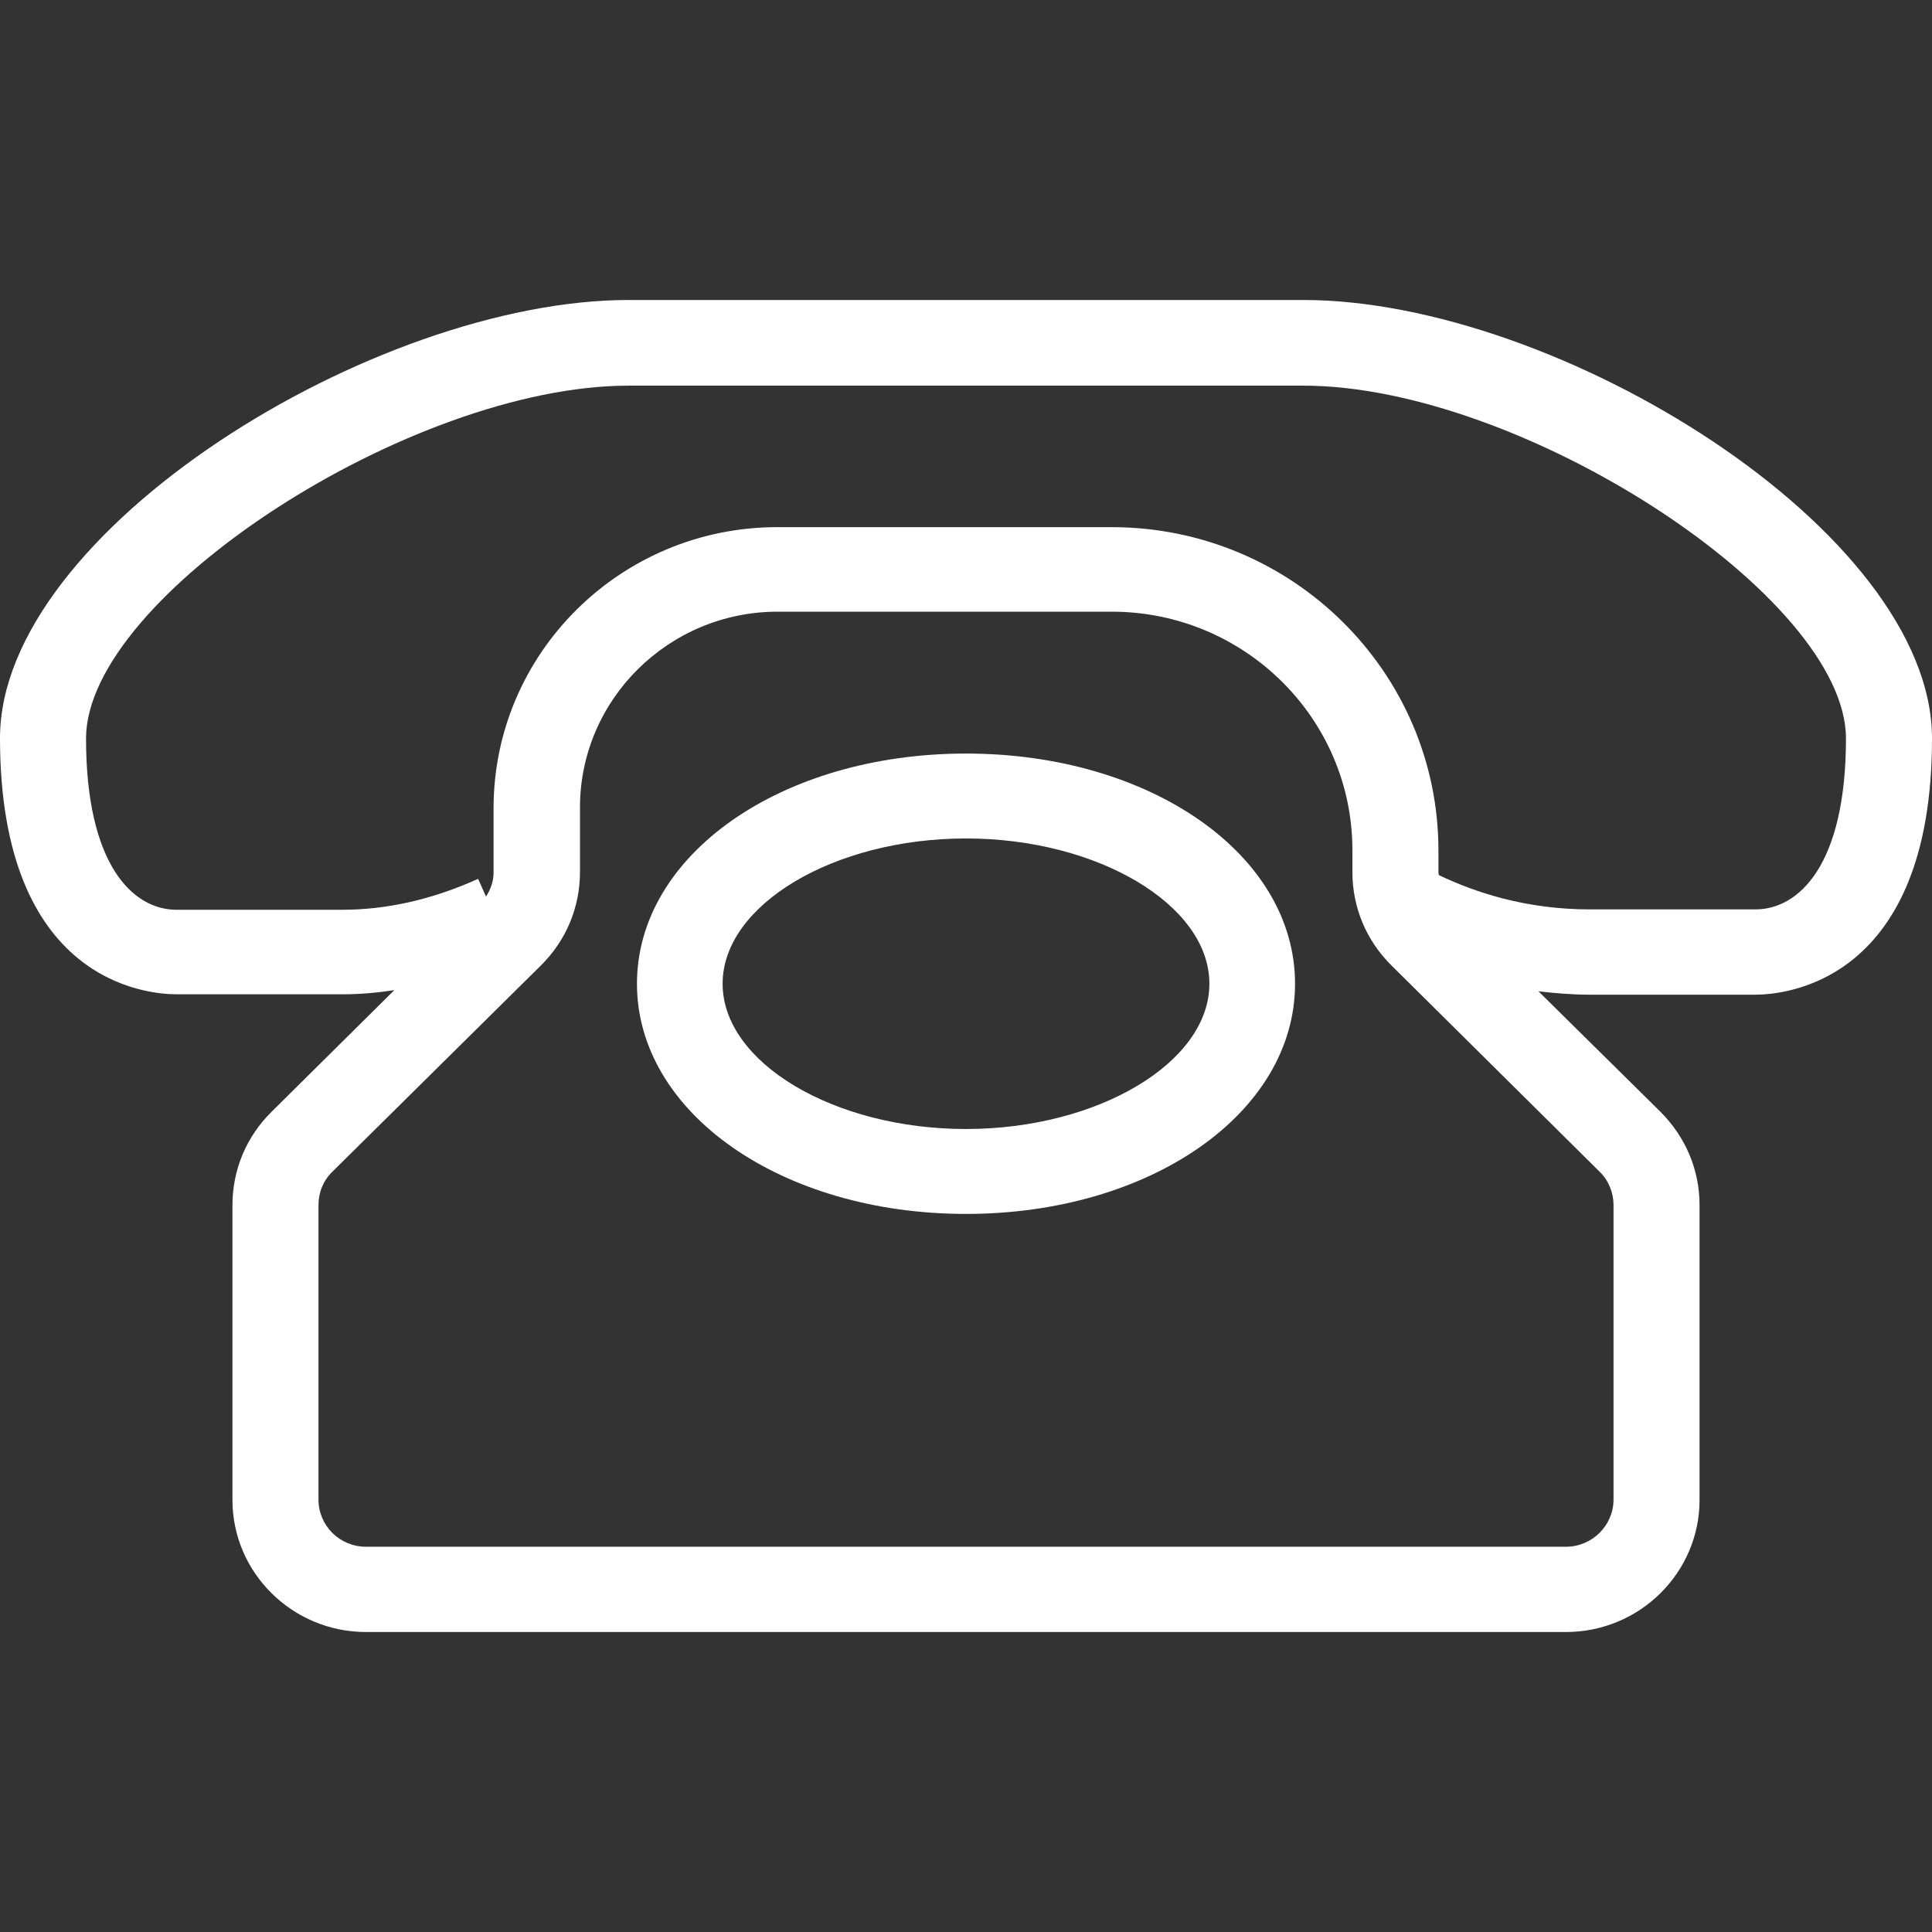 <?xml version="1.0" encoding="utf-8"?>
<!-- Generator: Adobe Illustrator 27.0.1, SVG Export Plug-In . SVG Version: 6.00 Build 0)  -->
<svg version="1.1" id="レイヤー_1" xmlns="http://www.w3.org/2000/svg" xmlns:xlink="http://www.w3.org/1999/xlink" x="0px"
	 y="0px" viewBox="0 0 512 512" style="enable-background:new 0 0 512 512;" xml:space="preserve">
<rect x="0" y="0" width="512" height="512" fill="#333333" stroke="none"/>
<style type="text/css">
	.st0{fill:#FFFFFF;}
</style>
<g>
	<g>
		<path class="st0" d="M345.4,79.5H166.6C99.3,79.5,0,140.7,0,195.6c0,64.7,39,67.9,46.8,67.9h43.9c4.6,0,9.2-0.4,13.8-1.1L72,294.6
			c-6.7,6.6-10.4,15.4-10.4,24.8v78.1c0,19.3,15.9,35,35.4,35h318c19.5,0,35.4-15.7,35.4-35v-78.1c0-9.4-3.7-18.1-10.4-24.8
			l-32.3-31.9c4.3,0.5,8.8,0.9,13.6,0.9h43.9c7.8,0,46.8-3.3,46.8-67.9C512,140.7,412.7,79.5,345.4,79.5z M423.9,310.5
			c2.4,2.3,3.7,5.6,3.7,8.8v78.1c0,6.9-5.7,12.5-12.6,12.5H97c-7,0-12.6-5.6-12.6-12.5v-78.1c0-3.3,1.3-6.5,3.7-8.8l55.2-54.6
			c6.7-6.6,10.4-15.4,10.4-24.8V214c0-28.6,23.5-51.9,52.4-51.9h88.5c35.2,0,63.8,28.3,63.8,63.2v5.8c0,9.4,3.7,18.2,10.4,24.8
			L423.9,310.5z M465.2,241h-43.9c-16.9,0-30.4-4.5-40-9.1c0-0.2-0.1-0.5-0.1-0.7v-5.8c0-47.3-38.8-85.7-86.6-85.7H206
			c-41.5,0-75.2,33.4-75.2,74.5v17.1c0,2.3-0.8,4.4-2,6.3l-2.1-4.7c-12.1,5.5-24.3,8.2-36,8.2H46.8c-11.6,0-24-11.9-24-45.4
			c0-37.6,86-93.5,143.8-93.5h178.8c57.8,0,143.8,55.9,143.8,93.5C489.2,229.1,476.8,241,465.2,241z M256,199.7
			c-48.9,0-87.2,26.8-87.2,61s38.3,61,87.2,61s87.2-26.8,87.2-61S304.9,199.7,256,199.7z M256,299.2c-35,0-64.5-17.6-64.5-38.5
			s29.5-38.5,64.5-38.5c34.9,0,64.5,17.6,64.5,38.5S290.9,299.2,256,299.2z"/>
	</g>
</g>
</svg>
